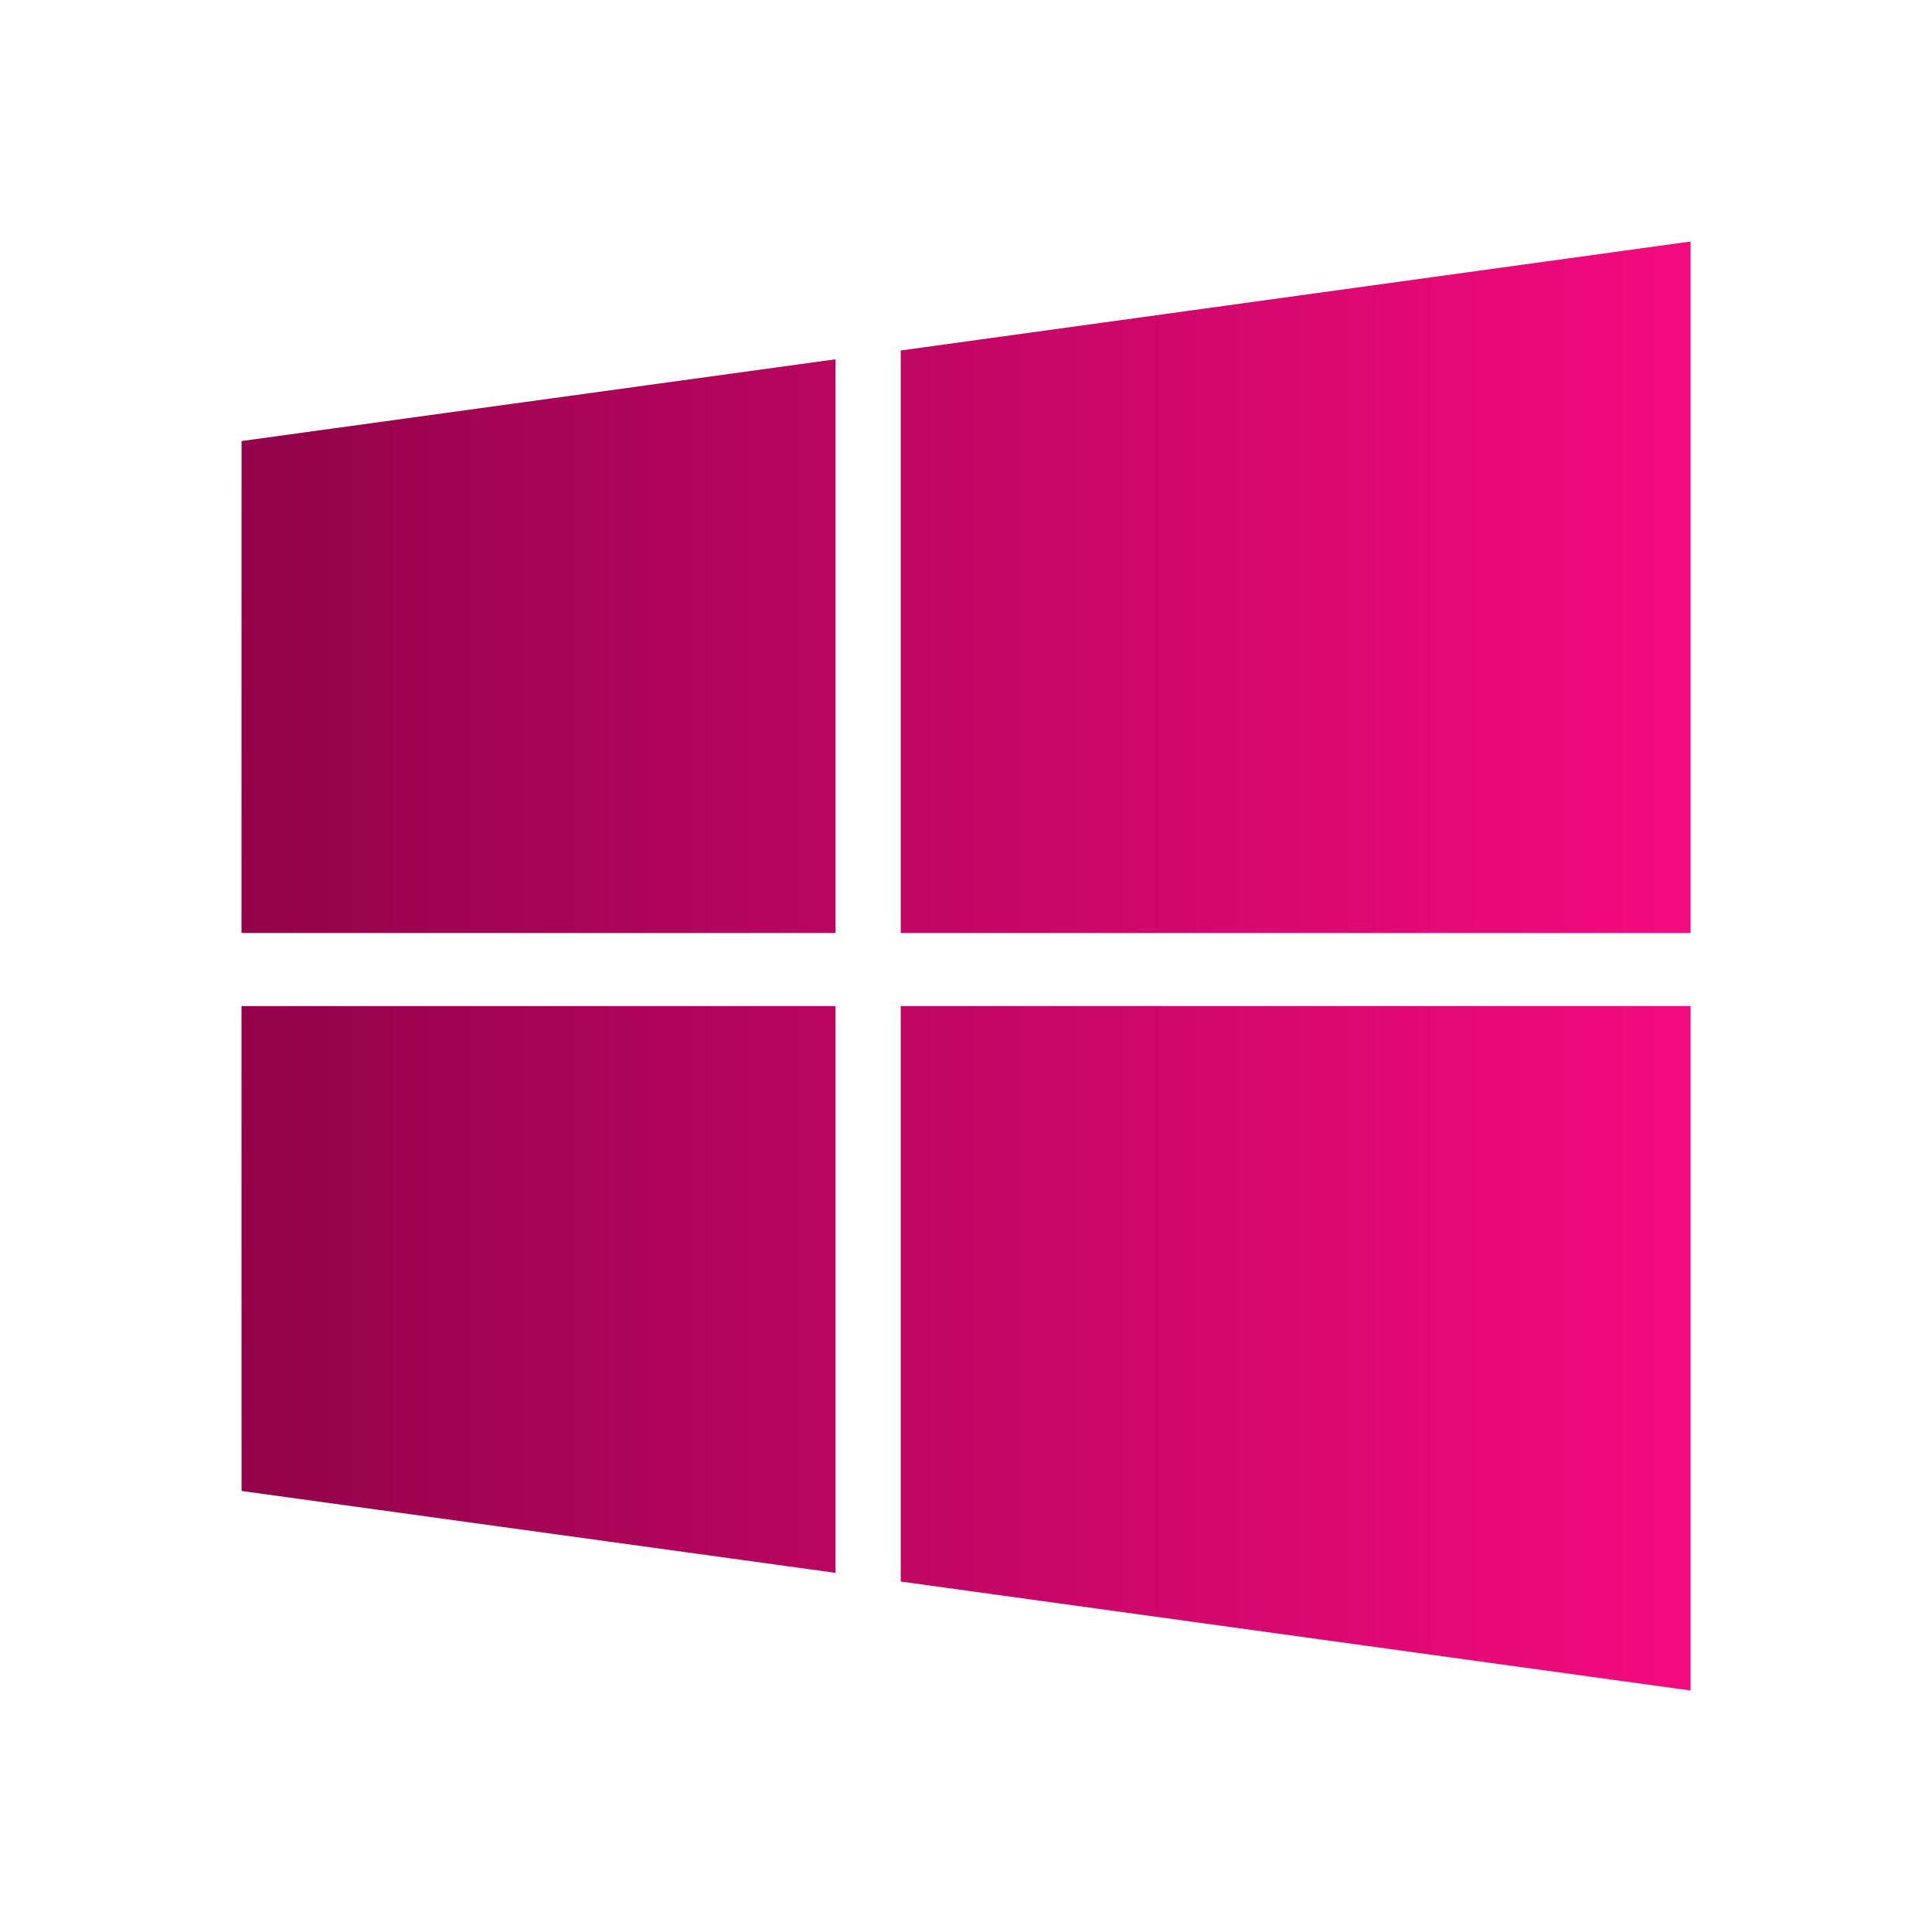 <svg width="32" height="32" viewBox="0 0 32 32" fill="none" xmlns="http://www.w3.org/2000/svg">
<path d="M4.001 7.305L13.837 5.951V15.453H4L4.001 7.305ZM4.001 24.695L13.837 26.051V16.664H4L4.001 24.695ZM14.919 26.195L28.001 28V16.664H14.919V26.195ZM14.919 5.805V15.453H28.001V4L14.919 5.805Z" fill="url(#paint0_linear_4_304)"/>
<defs>
<linearGradient id="paint0_linear_4_304" x1="28.001" y1="16" x2="4" y2="16" gradientUnits="userSpaceOnUse">
<stop stop-color="#F40A7F"/>
<stop offset="1" stop-color="#92024A"/>
</linearGradient>
</defs>
</svg>
